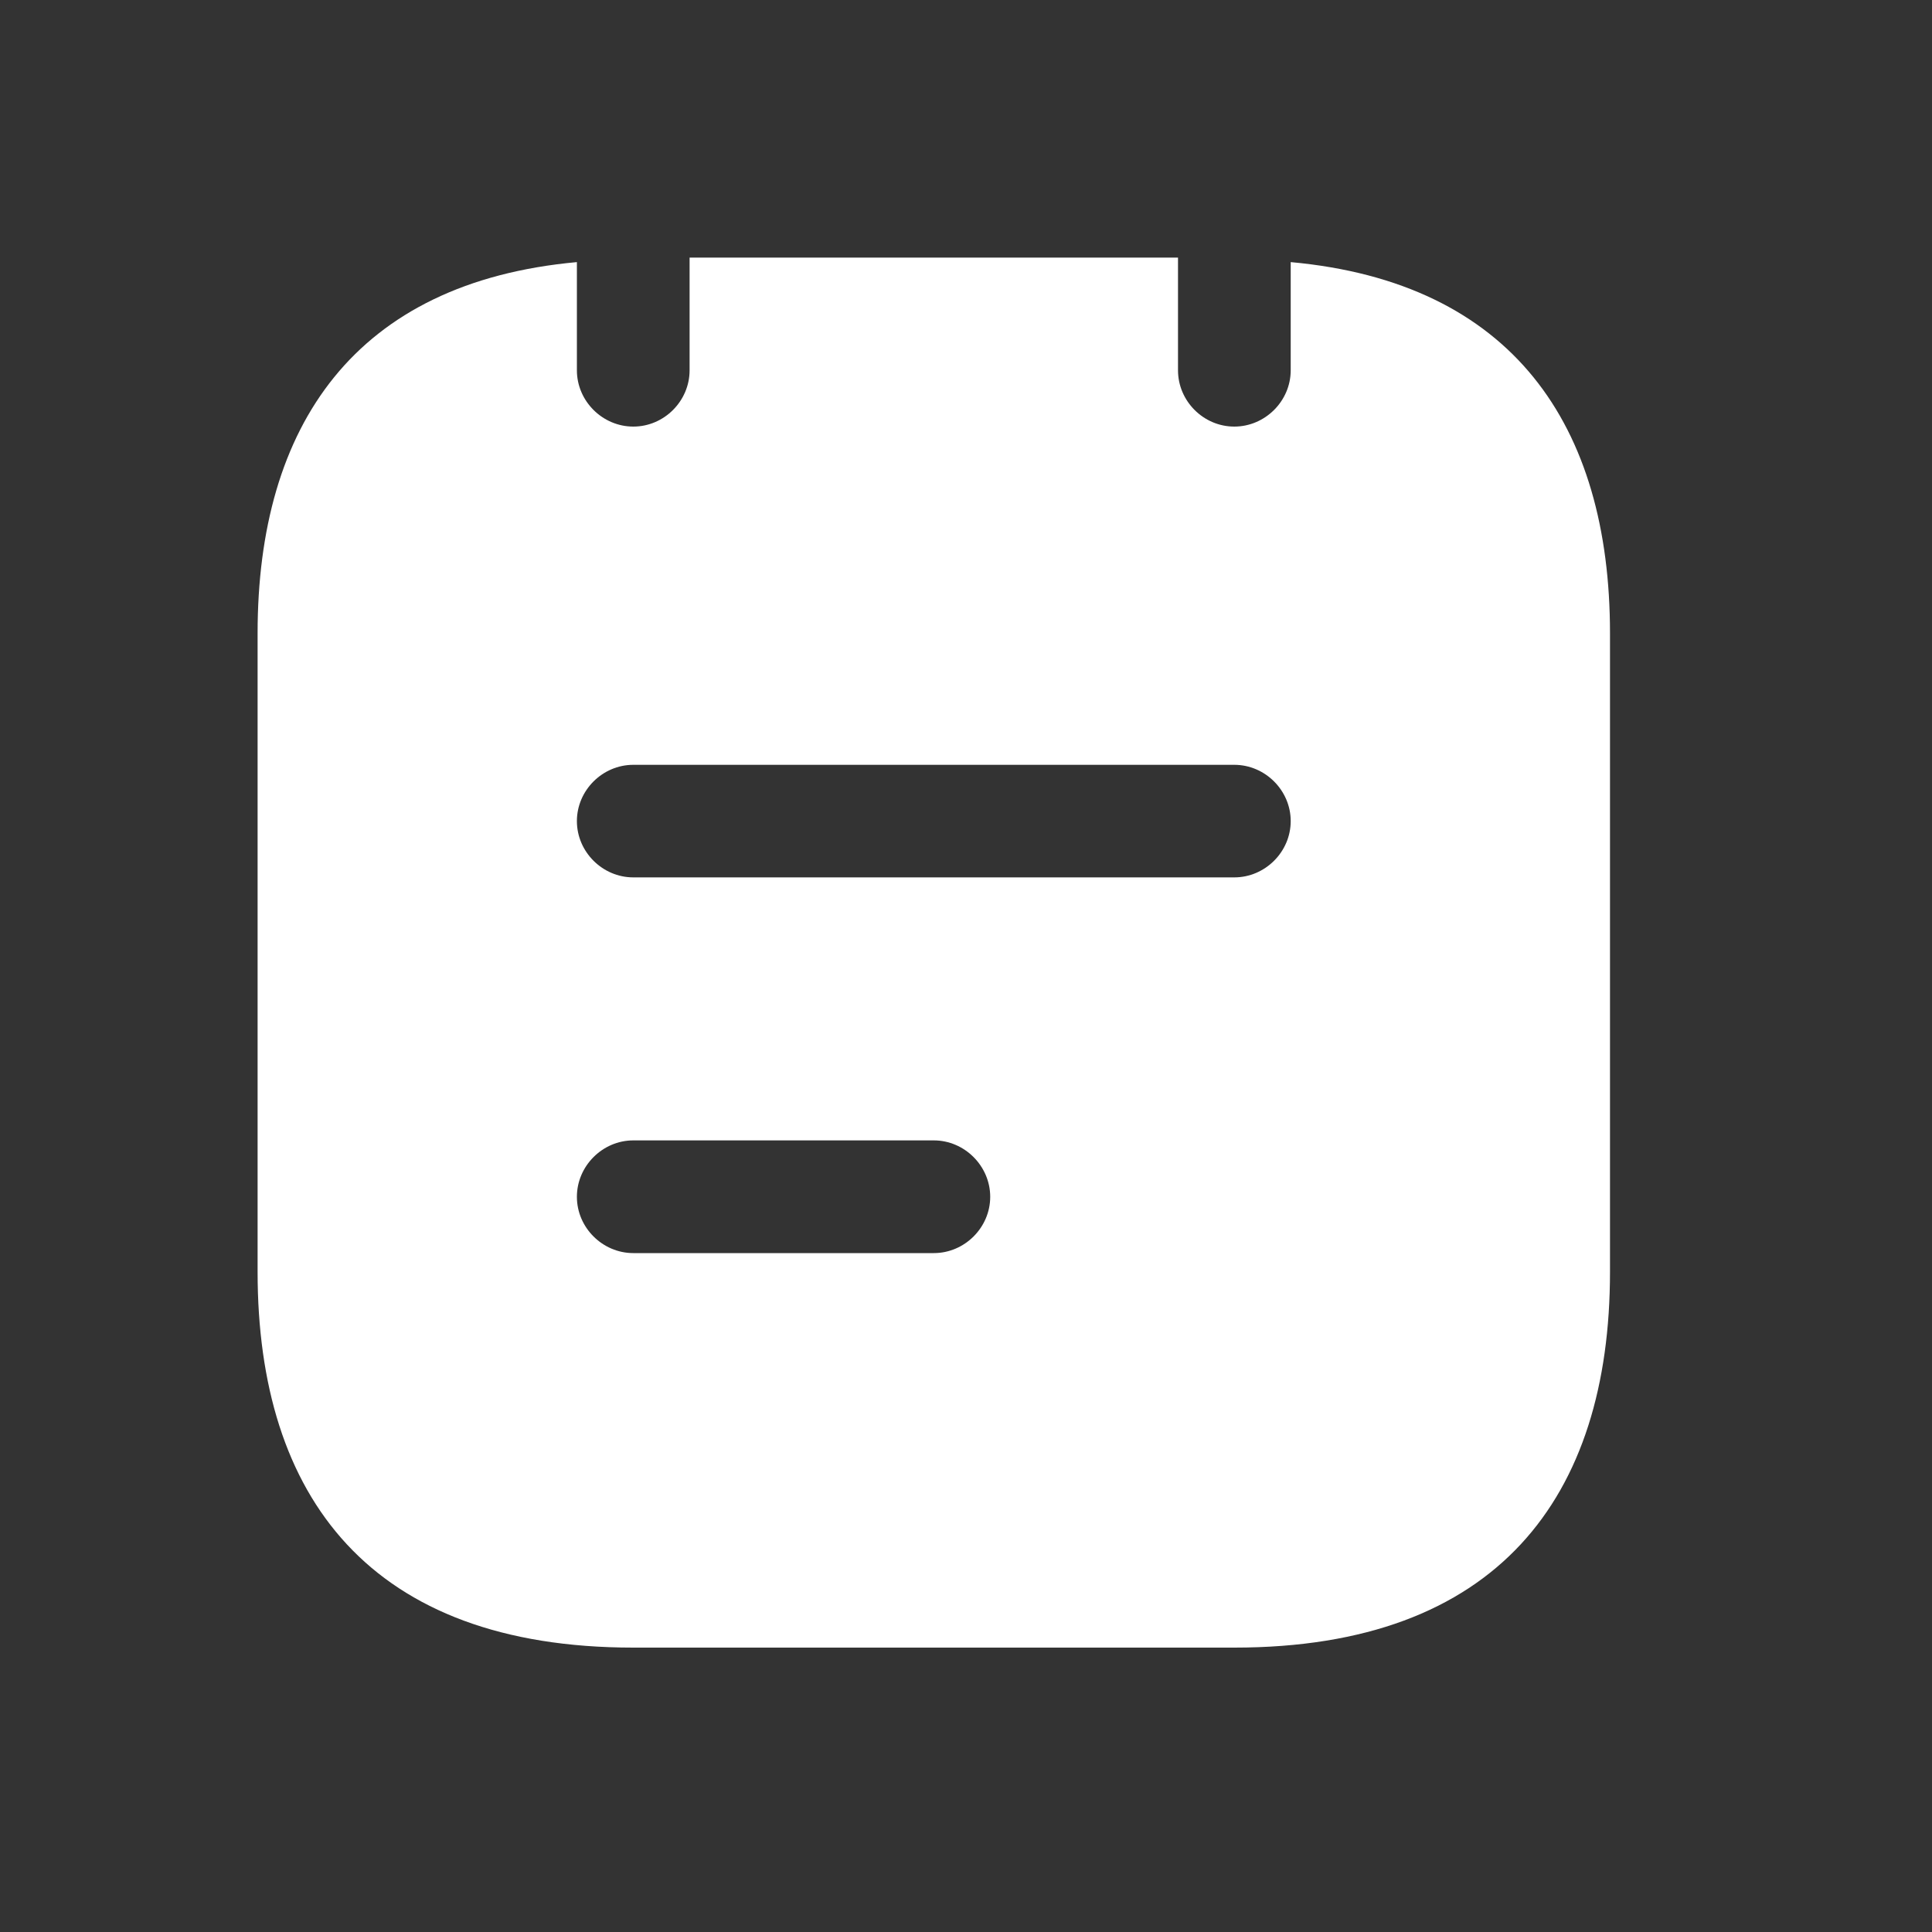 <svg width="15" height="15" viewBox="0 0 15 15" fill="none" xmlns="http://www.w3.org/2000/svg">
<rect x="0" y="0" width="15" height="15" fill="#333333" stroke="none"/>
<path d="M10.021 2.035V2.875C10.021 3.114 9.822 3.312 9.583 3.312C9.344 3.312 9.146 3.114 9.146 2.875V2H5.354V2.875C5.354 3.114 5.156 3.312 4.917 3.312C4.678 3.312 4.479 3.114 4.479 2.875V2.035C2.758 2.192 2 3.301 2 4.917V9.875C2 11.625 2.875 12.792 4.917 12.792H9.583C11.625 12.792 12.5 11.625 12.5 9.875V4.917C12.5 3.301 11.742 2.192 10.021 2.035ZM7.25 9.729H4.917C4.678 9.729 4.479 9.531 4.479 9.292C4.479 9.053 4.678 8.854 4.917 8.854H7.25C7.489 8.854 7.688 9.053 7.688 9.292C7.688 9.531 7.489 9.729 7.25 9.729ZM9.583 6.812H4.917C4.678 6.812 4.479 6.614 4.479 6.375C4.479 6.136 4.678 5.938 4.917 5.938H9.583C9.822 5.938 10.021 6.136 10.021 6.375C10.021 6.614 9.822 6.812 9.583 6.812Z" fill="white"/>
</svg>
